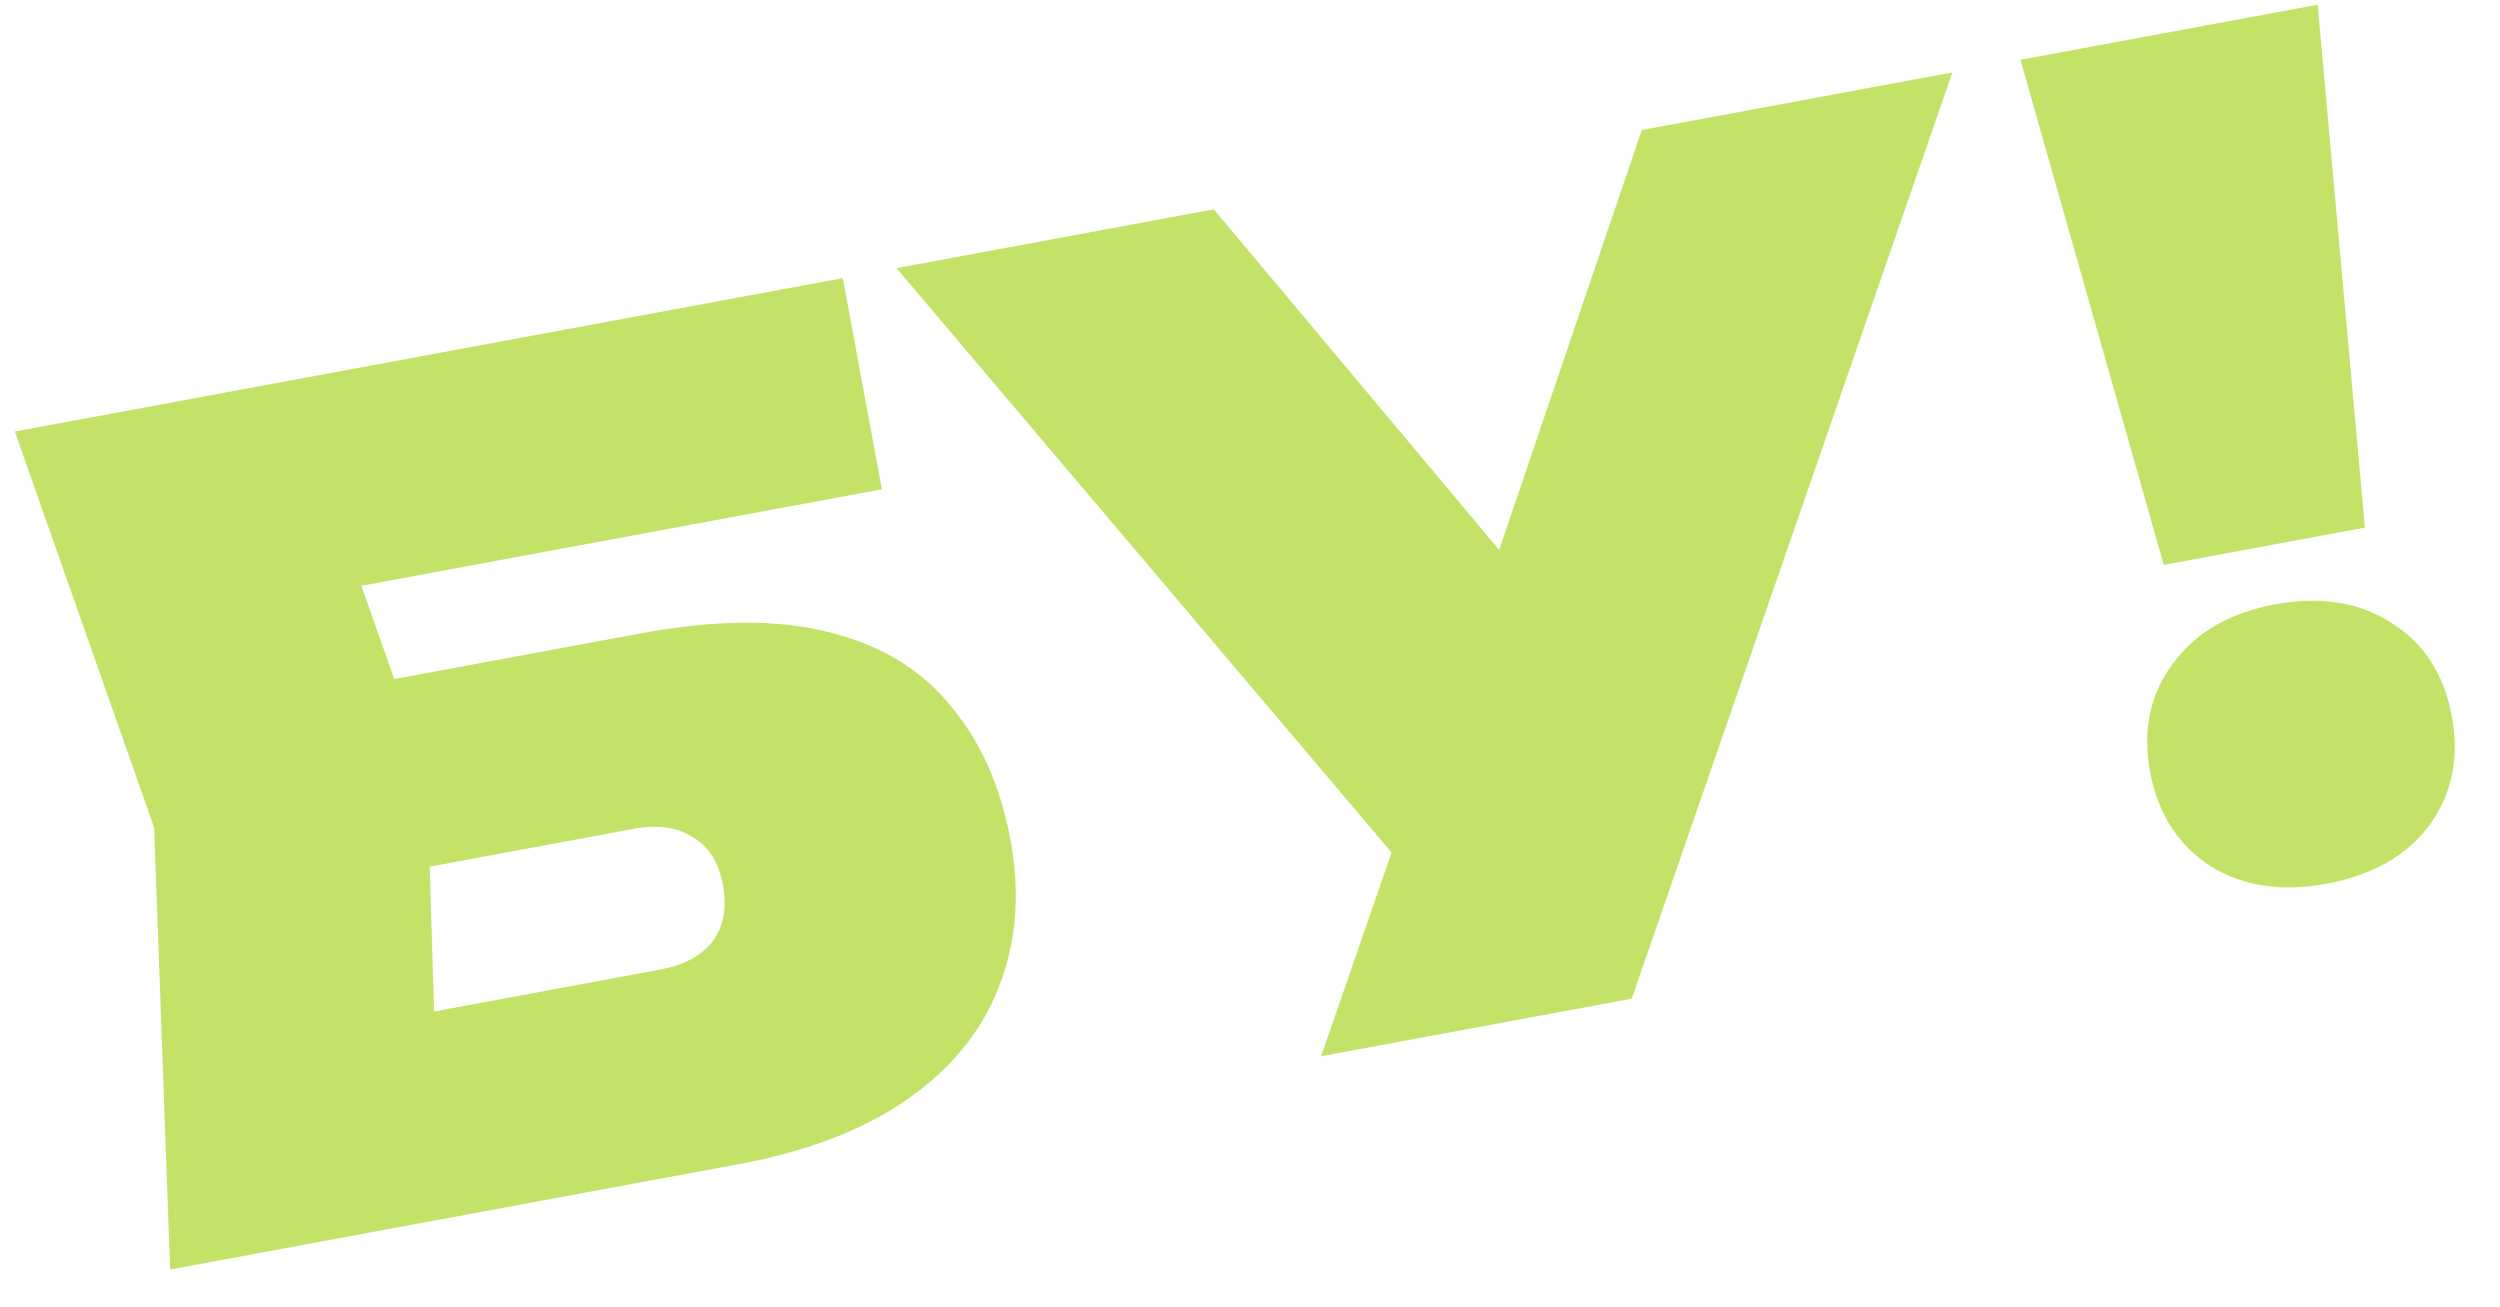 <svg width="88" height="46" viewBox="0 0 88 46" fill="none" xmlns="http://www.w3.org/2000/svg"><path d="m10 24.621 12.546-2.325q4.012-.744 6.708-.023 2.689.681 4.224 2.593 1.566 1.866 2.09 4.698.525 2.832-.418 5.204-.912 2.325-3.217 3.932t-5.924 2.277l-20.02 3.71-.564-15.557L.522 15.19l29.144-5.4 1.378 7.433-22.89 4.243 3.016-5.238 3.854 10.92.396 13.108-4.693-3.808 12.507-2.318q1.259-.234 1.85-.994.585-.8.365-1.98-.218-1.18-1.043-1.678-.832-.538-2.09-.304L11.224 31.23zM46.503 37.18l3.787-10.954.157-.029 7.343-21.62L68.724 2.55 57.436 35.153zm4.685-4.57L31.557 9.439l11.17-2.071L57.3 24.763zM71.12 2.105 81.582.166l1.662 18.406-7.08 1.312zm10.785 29q-2.399.446-4.102-.622-1.71-1.107-2.118-3.31-.409-2.202.799-3.81 1.2-1.646 3.599-2.09 2.4-.445 4.11.662 1.702 1.068 2.11 3.27.41 2.203-.791 3.849-1.207 1.607-3.607 2.052" fill="#C3E368"/></svg>